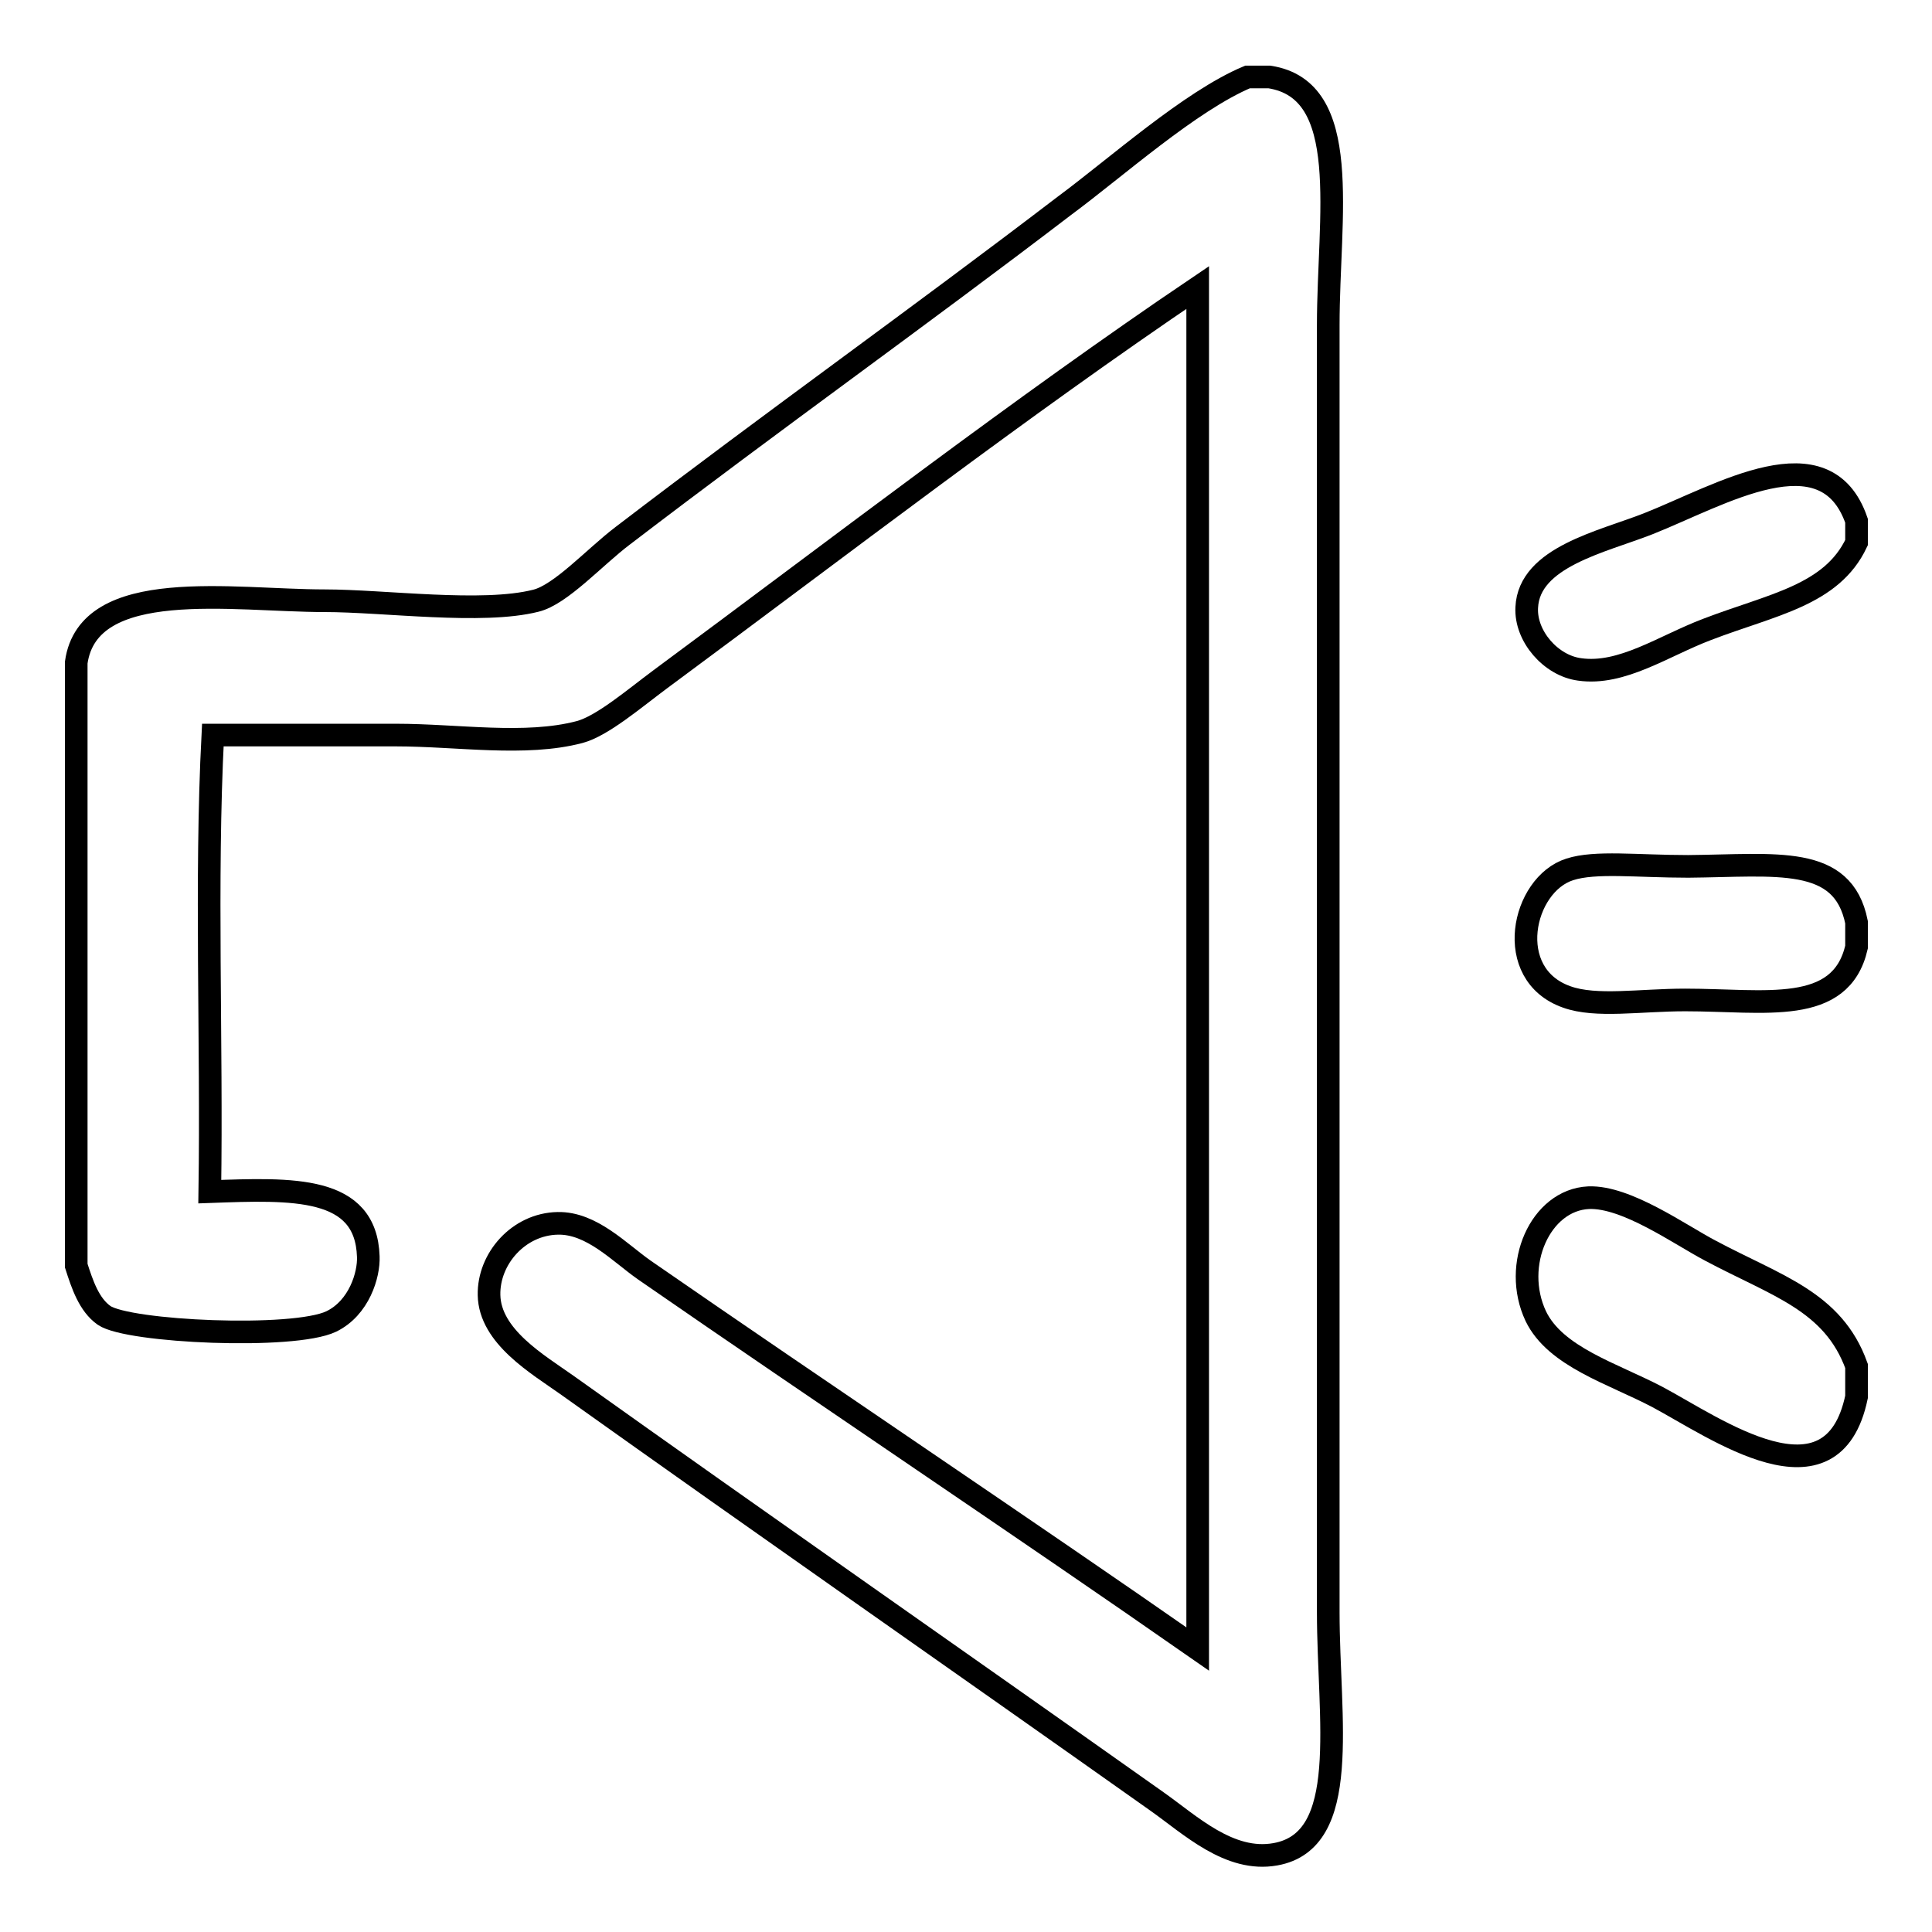 <?xml version="1.0" encoding="utf-8"?>
<!-- Svg Vector Icons : http://www.onlinewebfonts.com/icon -->
<!DOCTYPE svg PUBLIC "-//W3C//DTD SVG 1.1//EN" "http://www.w3.org/Graphics/SVG/1.1/DTD/svg11.dtd">
<svg version="1.1" xmlns="http://www.w3.org/2000/svg" xmlns:xlink="http://www.w3.org/1999/xlink" x="0px" y="0px" viewBox="0 0 256 256" enable-background="new 0 0 256 256" xml:space="preserve">
<g><g><path stroke-width="3" fill-opacity="0" stroke="#000000"  d="M165.3,10.2c1,0,1.9,0,2.9,0c11.1,1.7,7.8,18.4,7.8,32.9c0,57.7,0,111.7,0,170.5c0,14.3,3.1,30.3-7,32.1c-6.1,1.1-11.3-3.9-15.7-7c-26.7-18.9-51.4-36.1-78.2-55.2c-3.8-2.7-10.2-6.4-10.3-11.9c-0.1-4.8,3.9-9.4,9.1-9.5c4.5-0.1,8.2,3.9,11.5,6.2c23.7,16.4,50.5,34.3,73.3,50.2c0-60.1,0-120.2,0-180.4c-23.4,15.8-47,34-71.2,51.9c-3.5,2.6-7.7,6.2-10.7,7c-7.2,1.9-16.2,0.4-24.3,0.4c-7.9,0-16,0-24.3,0c-1,19.4-0.1,40.5-0.4,60.5c11-0.4,20.7-0.8,21,8.6c0.1,2.4-1.2,6.8-4.9,8.6c-5,2.4-26.9,1.4-30.1-0.8c-2-1.4-2.9-4.1-3.7-6.6c0-26.6,0-53.3,0-79.9c1.6-11.5,20.8-8.2,32.9-8.2c7.9,0,20.9,1.8,28,0c3.3-0.8,7.8-5.8,11.5-8.6c20.4-15.6,39-28.8,58.5-43.7C147.9,22.2,157.7,13.4,165.3,10.2L165.3,10.2z"/><path stroke-width="3" fill-opacity="0" stroke="#000000"  d="M246,69c0,1,0,1.9,0,2.9c-3.3,7-11.2,8.2-19.8,11.5c-5.8,2.2-11.3,6.1-16.9,5.3c-3.8-0.5-7.2-4.4-7-8.2c0.3-6.7,10-8.7,16.1-11.1C228,65.6,241.9,57.1,246,69L246,69z"/><path stroke-width="3" fill-opacity="0" stroke="#000000"  d="M246,122.2c0,1.1,0,2.2,0,3.3c-2.1,9.1-12.1,7-22.7,7c-6,0-11.8,1-15.7-0.4c-8.5-3-5.9-14.9,0.4-16.9c3.4-1.1,8.9-0.4,15.7-0.4C235.4,114.7,244.2,113.2,246,122.2z"/><path stroke-width="3" fill-opacity="0" stroke="#000000"  d="M246,181c0,1.4,0,2.7,0,4.1c-3.2,15.3-18.7,4.1-26.4,0c-5.9-3.1-13.5-5.3-16.1-10.7c-3.2-6.8,0.6-15.4,7-15.7c5-0.2,12.1,4.9,16.1,7C235.4,170.4,242.9,172.4,246,181L246,181z"/></g></g>
</svg>